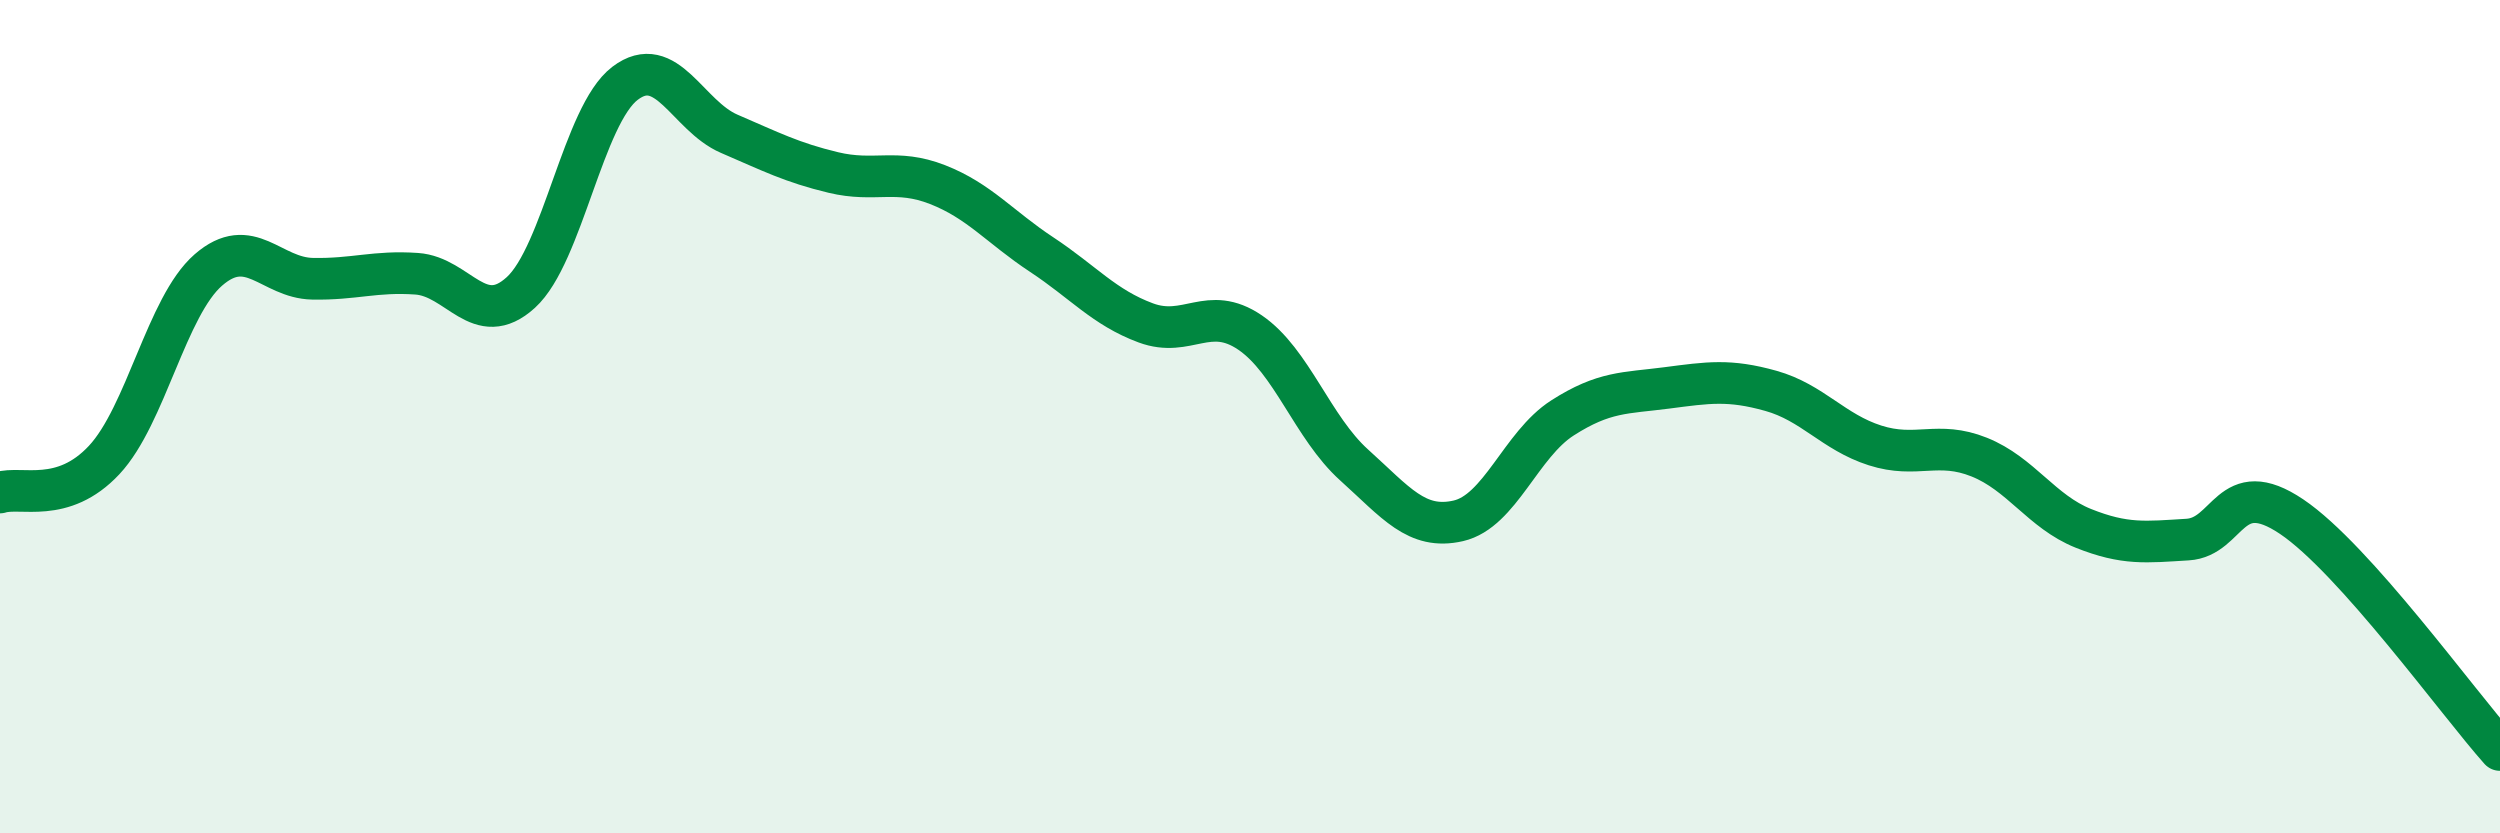 
    <svg width="60" height="20" viewBox="0 0 60 20" xmlns="http://www.w3.org/2000/svg">
      <path
        d="M 0,11.82 C 0.5,11.66 1.5,12.11 2.5,11.04 C 3.5,9.97 4,7.35 5,6.48 C 6,5.61 6.5,6.67 7.5,6.69 C 8.5,6.71 9,6.5 10,6.57 C 11,6.64 11.5,7.93 12.5,7.02 C 13.5,6.11 14,2.76 15,2 C 16,1.24 16.5,2.78 17.5,3.21 C 18.5,3.64 19,3.9 20,4.14 C 21,4.38 21.5,4.04 22.5,4.43 C 23.5,4.82 24,5.45 25,6.11 C 26,6.77 26.5,7.38 27.5,7.75 C 28.5,8.12 29,7.3 30,7.98 C 31,8.66 31.5,10.26 32.5,11.16 C 33.5,12.06 34,12.73 35,12.5 C 36,12.27 36.5,10.67 37.5,10.03 C 38.5,9.39 39,9.44 40,9.31 C 41,9.18 41.5,9.1 42.5,9.38 C 43.5,9.66 44,10.37 45,10.69 C 46,11.01 46.5,10.57 47.5,10.97 C 48.5,11.37 49,12.28 50,12.68 C 51,13.08 51.5,13.01 52.5,12.95 C 53.5,12.89 53.5,11.39 55,12.4 C 56.5,13.41 59,16.88 60,18L60 20L0 20Z"
        fill="#008740"
        opacity="0.1"
        stroke-linecap="round"
        stroke-linejoin="round"
      />
      <path
        d="M 0,11.82 C 0.5,11.66 1.5,12.11 2.5,11.04 C 3.5,9.97 4,7.35 5,6.48 C 6,5.61 6.5,6.67 7.5,6.69 C 8.5,6.71 9,6.5 10,6.57 C 11,6.64 11.5,7.93 12.5,7.02 C 13.5,6.11 14,2.76 15,2 C 16,1.24 16.5,2.78 17.5,3.21 C 18.5,3.64 19,3.9 20,4.14 C 21,4.38 21.5,4.04 22.5,4.43 C 23.5,4.82 24,5.45 25,6.11 C 26,6.77 26.5,7.38 27.5,7.75 C 28.5,8.12 29,7.3 30,7.98 C 31,8.66 31.5,10.26 32.5,11.16 C 33.5,12.06 34,12.73 35,12.5 C 36,12.27 36.5,10.67 37.5,10.03 C 38.5,9.39 39,9.44 40,9.31 C 41,9.18 41.5,9.1 42.5,9.38 C 43.5,9.66 44,10.37 45,10.69 C 46,11.01 46.5,10.57 47.5,10.97 C 48.5,11.37 49,12.28 50,12.68 C 51,13.08 51.5,13.01 52.5,12.95 C 53.5,12.89 53.5,11.39 55,12.4 C 56.5,13.41 59,16.88 60,18"
        stroke="#008740"
        stroke-width="1"
        fill="none"
        stroke-linecap="round"
        stroke-linejoin="round"
      />
    </svg>
  